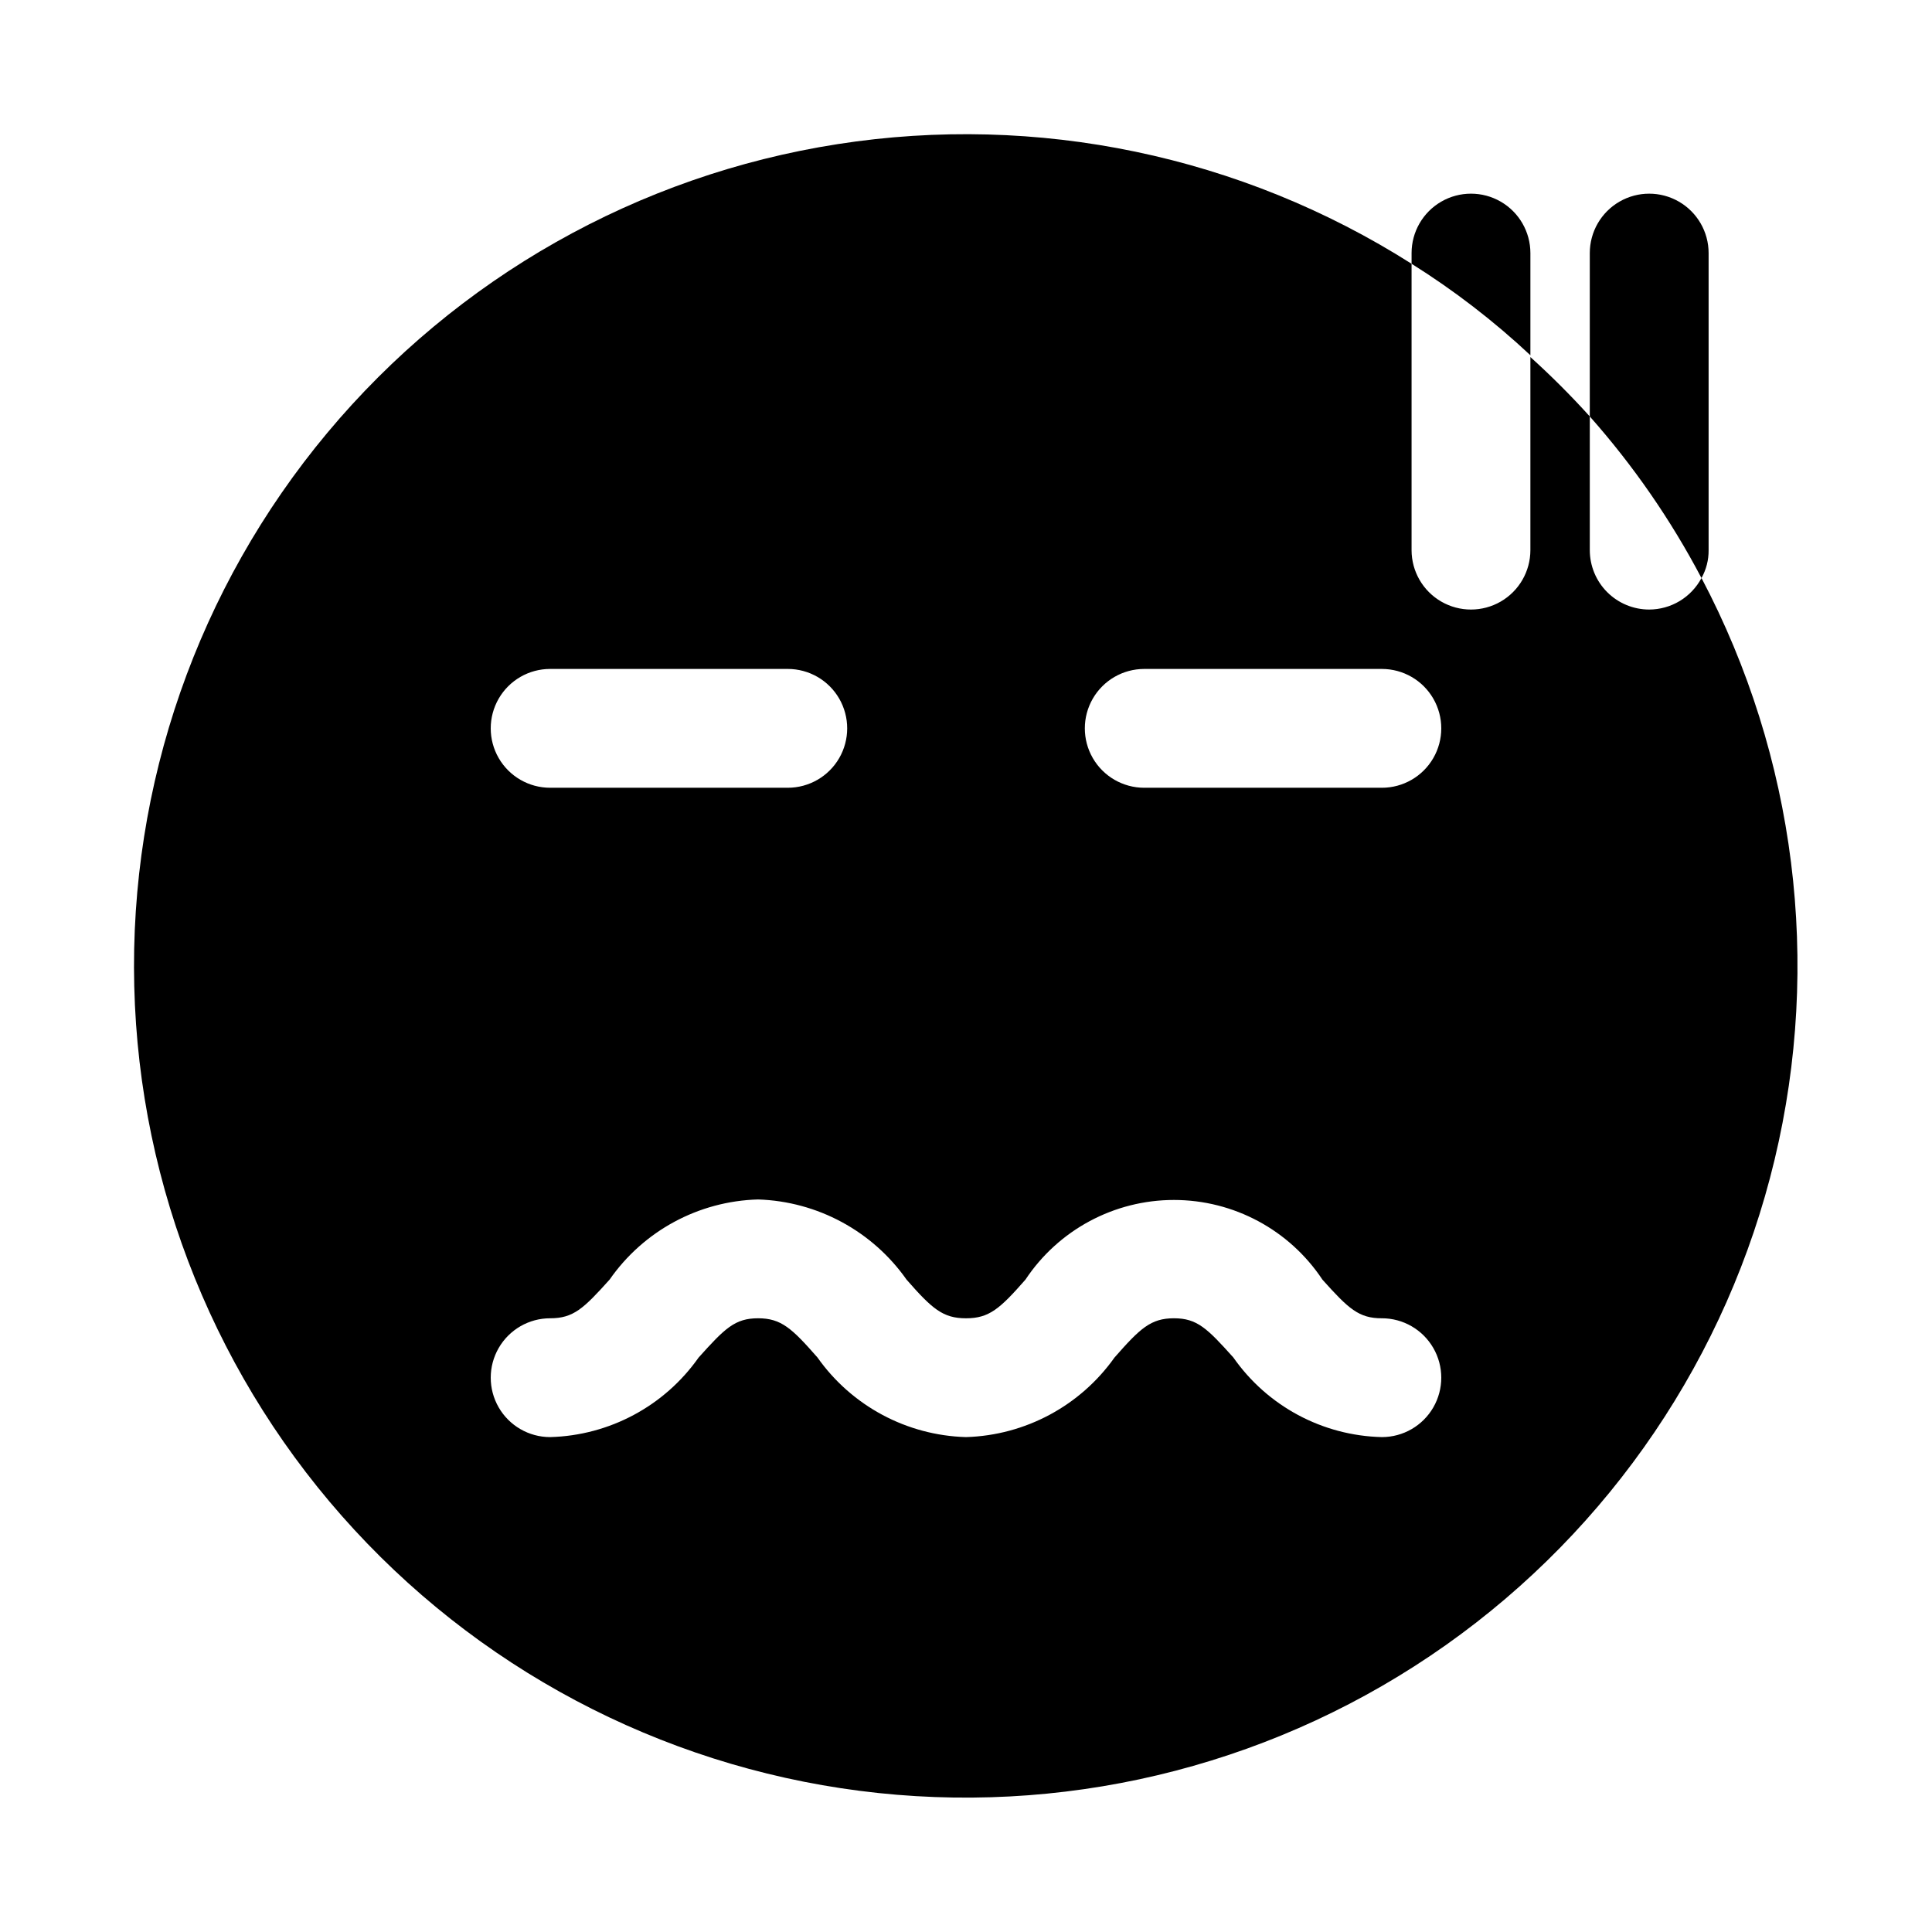 <?xml version="1.0" encoding="UTF-8"?>
<!-- Uploaded to: ICON Repo, www.iconrepo.com, Generator: ICON Repo Mixer Tools -->
<svg fill="#000000" width="800px" height="800px" version="1.1" viewBox="144 144 512 512" xmlns="http://www.w3.org/2000/svg">
 <g>
  <path d="m594.91 297.19c-1.34 2.512-3.336 4.617-5.773 6.086-2.441 1.469-5.234 2.25-8.082 2.258-4.176 0-8.18-1.66-11.133-4.613s-4.609-6.957-4.609-11.133v-35.422c-4.977-5.512-10.234-10.77-15.746-15.746v51.168c0 5.625-3 10.824-7.871 13.637-4.871 2.812-10.875 2.812-15.746 0-4.871-2.812-7.871-8.012-7.871-13.637v-75.887c-45.172-28.68-99.238-39.953-152.11-31.707-52.871 8.242-100.94 35.438-135.23 76.512-34.297 41.074-52.48 93.223-51.16 146.71s22.059 104.68 58.34 144.01c36.281 39.328 85.633 64.117 138.85 69.742 53.211 5.621 106.66-8.305 150.36-39.184 43.703-30.879 74.68-76.598 87.152-128.64 12.473-52.035 5.59-106.83-19.363-154.16zm-305.12 24.086h62.977c5.625 0 10.824 3 13.637 7.871 2.812 4.875 2.812 10.875 0 15.746-2.812 4.871-8.012 7.871-13.637 7.871h-62.977c-5.625 0-10.82-3-13.633-7.871-2.812-4.871-2.812-10.871 0-15.746 2.812-4.871 8.008-7.871 13.633-7.871zm220.42 203.57c-15.73-0.367-30.344-8.199-39.359-21.098-6.926-7.715-9.605-10.391-15.742-10.391-6.141 0-8.973 2.676-15.742 10.391h-0.004c-9.086 12.82-23.656 20.633-39.359 21.098-15.711-0.441-30.297-8.258-39.363-21.098-6.769-7.715-9.605-10.391-15.742-10.391-6.141 0-8.816 2.676-15.742 10.391h-0.004c-9.047 12.859-23.641 20.68-39.359 21.098-5.625 0-10.82-3-13.633-7.871-2.812-4.871-2.812-10.871 0-15.742s8.008-7.875 13.633-7.875c6.141 0 8.816-2.519 15.742-10.234l0.004 0.004c8.996-12.938 23.609-20.828 39.359-21.258 15.73 0.504 30.309 8.379 39.359 21.258 6.769 7.715 9.605 10.234 15.742 10.234 6.141 0 8.973-2.519 15.742-10.234h0.004c8.75-13.195 23.531-21.125 39.359-21.125 15.832 0 30.609 7.93 39.359 21.125 6.926 7.715 9.605 10.234 15.742 10.234l0.004-0.004c5.625 0 10.82 3.004 13.633 7.875s2.812 10.871 0 15.742c-2.812 4.871-8.008 7.871-13.633 7.871zm0-172.08h-62.977c-5.625 0-10.82-3-13.633-7.871-2.812-4.871-2.812-10.871 0-15.746 2.812-4.871 8.008-7.871 13.633-7.871h62.977c5.625 0 10.82 3 13.633 7.871 2.812 4.875 2.812 10.875 0 15.746-2.812 4.871-8.008 7.871-13.633 7.871z"/>
  <path d="m549.57 211.07c0-5.625-3-10.824-7.871-13.637-4.871-2.812-10.875-2.812-15.746 0-4.871 2.812-7.871 8.012-7.871 13.637v2.832c11.25 7.055 21.797 15.172 31.488 24.246z"/>
  <path d="m596.8 289.79v-78.719c0-5.625-3.004-10.824-7.875-13.637-4.871-2.812-10.871-2.812-15.742 0s-7.871 8.012-7.871 13.637v43.297c11.551 13.031 21.492 27.41 29.598 42.824 1.266-2.262 1.918-4.812 1.891-7.402z"/>
 </g>
</svg>